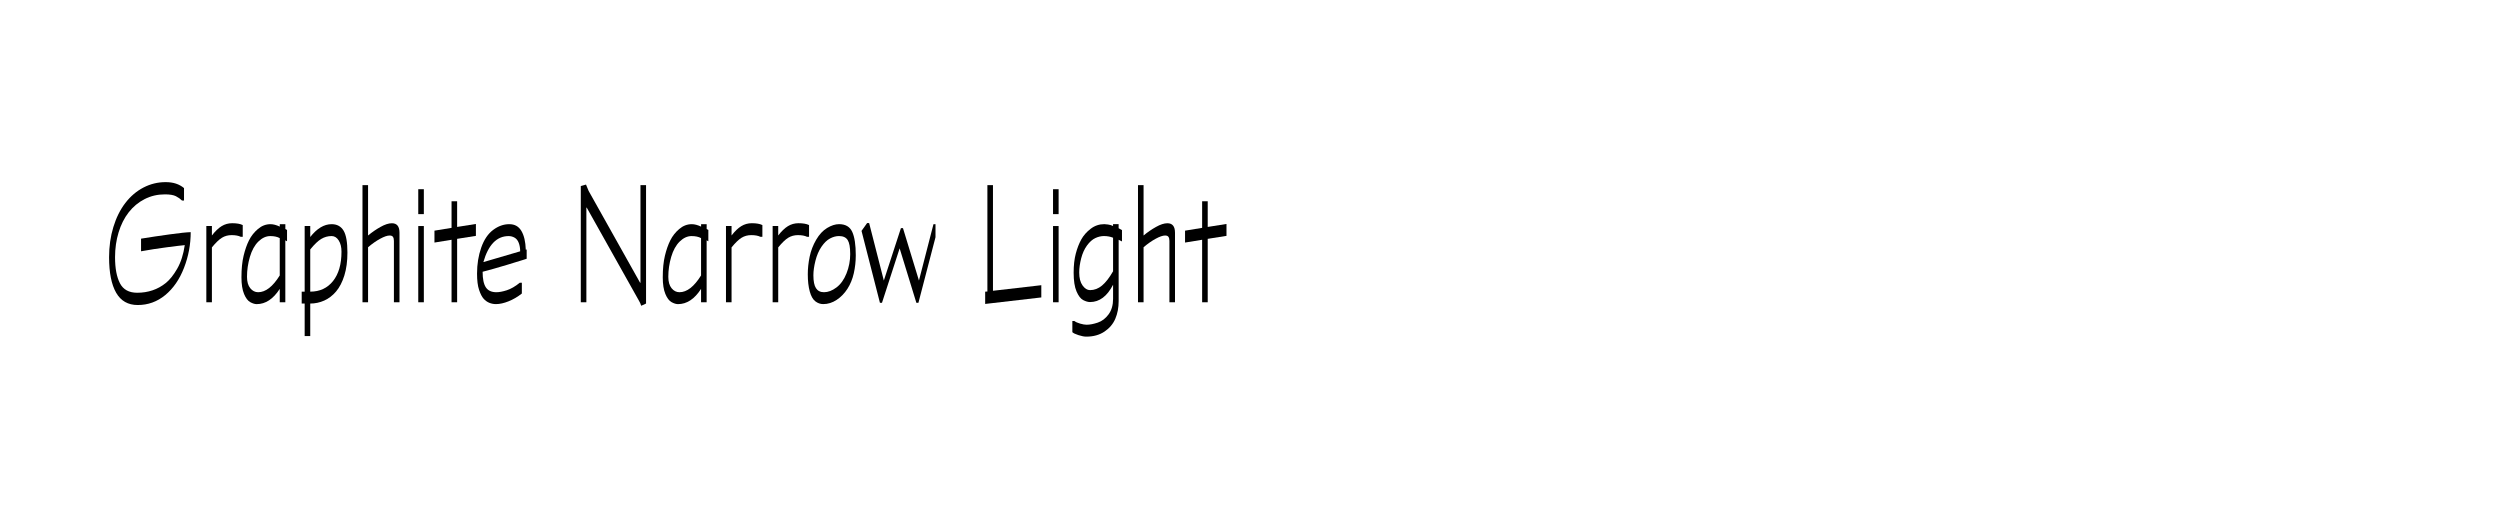 <?xml version="1.0" encoding="UTF-8"?>
<svg id="Layer_1" data-name="Layer 1" xmlns="http://www.w3.org/2000/svg" viewBox="0 0 968.11 199.07">
  <path d="m54.62,97.32v-4.9c3.55-.58,7.25-1.13,11.09-1.66,3.84-.53,6.55-.82,8.14-.86,0,4.75-.86,9.36-2.59,13.82-1.73,4.46-4.15,7.98-7.27,10.55-3.12,2.57-6.67,3.85-10.66,3.85-3.74,0-6.53-1.58-8.35-4.75-1.82-3.17-2.74-7.75-2.74-13.75,0-4.18.55-8.08,1.66-11.7,1.1-3.62,2.65-6.73,4.64-9.32,1.99-2.59,4.33-4.58,7.02-5.98,2.69-1.39,5.54-2.09,8.57-2.09s5.26.77,7.13,2.3v4.82h-.79c-.62-.62-1.4-1.18-2.34-1.66-.94-.48-2.36-.72-4.28-.72-2.83,0-5.45.61-7.85,1.84-2.4,1.22-4.45,2.93-6.16,5.11-1.7,2.18-3.01,4.78-3.92,7.78-.91,3-1.37,6.21-1.37,9.61,0,4.32.64,7.69,1.91,10.12,1.27,2.42,3.49,3.64,6.66,3.64,2.11,0,4.09-.31,5.94-.94,1.85-.62,3.55-1.56,5.11-2.81,1.56-1.25,3.05-3.11,4.46-5.58,1.42-2.47,2.39-5.51,2.92-9.11-1.15.1-3.47.37-6.95.83-3.48.46-6.8.97-9.97,1.55Z"/>
  <path d="m94.01,91.7h-.79c-.86-.43-2.04-.65-3.53-.65-1.39,0-2.64.34-3.74,1.01-1.1.67-2.4,1.92-3.89,3.74v21.24h-2.16v-29.52h2.16v3.67c1.25-1.63,2.5-2.83,3.74-3.6,1.25-.77,2.62-1.15,4.1-1.15,1.78,0,3.14.24,4.1.72v4.54Z"/>
  <path d="m111.14,93.43l-.65-.36v23.98h-2.16v-5.18c-2.54,3.94-5.52,5.9-8.93,5.9-.72,0-1.55-.25-2.48-.76s-1.74-1.56-2.41-3.17c-.67-1.61-1.01-3.76-1.01-6.44,0-3.26.28-6.05.83-8.35.55-2.3,1.25-4.3,2.09-5.98.84-1.68,1.99-3.14,3.46-4.39,1.46-1.25,3.08-1.87,4.86-1.87,1.06,0,2.26.31,3.6.94v-.94h2.16v1.87l.65.36v4.39Zm-2.81,13.25v-14.47c-.96-.53-2.18-.79-3.67-.79-1.63,0-3.17.71-4.61,2.12-1.44,1.42-2.53,3.4-3.28,5.94-.74,2.54-1.12,5.11-1.12,7.7,0,1.92.42,3.4,1.26,4.43.84,1.03,1.86,1.55,3.06,1.55,2.88,0,5.66-2.16,8.35-6.48Z"/>
  <path d="m120.14,87.53v4.25c2.59-3.31,5.35-4.97,8.28-4.97,2.06,0,3.6.83,4.61,2.48,1.01,1.66,1.51,4.5,1.51,8.53,0,3.36-.4,6.31-1.19,8.86-.79,2.54-1.86,4.61-3.2,6.19-1.34,1.58-2.88,2.76-4.61,3.53-1.73.77-3.53,1.15-5.4,1.15v12.6h-2.16v-12.6h-1.15v-4.61h1.15v-25.42h2.16Zm0,9.07v16.34c3.7,0,6.64-1.37,8.82-4.1,2.18-2.74,3.28-6.53,3.28-11.38,0-1.78-.36-3.23-1.08-4.36-.72-1.13-1.63-1.69-2.74-1.69-1.44,0-2.78.37-4.03,1.12-1.25.75-2.66,2.1-4.25,4.07Z"/>
  <path d="m154.7,117.05h-2.16v-23.76c0-.67-.12-1.19-.36-1.55-.24-.36-.67-.54-1.3-.54-.91,0-2.14.42-3.67,1.26-1.54.84-3.1,1.93-4.68,3.28v21.31h-2.16v-45.36h2.16v19.51c1.49-1.25,3.08-2.35,4.79-3.31,1.7-.96,3.18-1.44,4.43-1.44,1.97,0,2.95,1.22,2.95,3.67v26.93Z"/>
  <path d="m164.13,82.92h-2.16v-9.65h2.16v9.65Zm0,34.13h-2.16v-29.52h2.16v29.52Z"/>
  <path d="m184.29,91.34l-7.27,1.15v24.55h-2.16v-24.19l-6.62,1.08v-4.61l6.62-1.08v-10.3h2.16v9.94l7.27-1.15v4.61Z"/>
  <path d="m203.95,96.6v3.6c-.14.05-.47.16-.97.32-.5.17-2.65.83-6.44,1.98-3.79,1.15-7.01,2.06-9.65,2.74,0,2.78.42,4.8,1.26,6.05.84,1.25,2.2,1.87,4.07,1.87,1.1,0,2.45-.25,4.03-.76s3.26-1.48,5.04-2.92h.79v4.18c-1.63,1.3-3.35,2.3-5.15,3.02-1.8.72-3.42,1.08-4.86,1.08-.91,0-1.78-.17-2.59-.5-.82-.33-1.55-.86-2.2-1.58s-1.24-1.86-1.76-3.42c-.53-1.56-.79-3.66-.79-6.3,0-3.65.54-7.01,1.62-10.08,1.08-3.07,2.62-5.35,4.61-6.84,1.99-1.49,4.07-2.23,6.23-2.23s3.68.88,4.72,2.63c1.03,1.75,1.6,4.17,1.69,7.24l.36-.07Zm-16.78,4.9l14.26-4.18c0-1.2-.18-2.28-.54-3.24-.36-.96-.9-1.64-1.62-2.05-.72-.41-1.49-.61-2.3-.61-4.61,0-7.87,3.36-9.79,10.08Z"/>
  <path d="m250.17,117.55l-1.87.86c-.19-.67-.48-1.32-.86-1.94l-20.23-36.07h-.14v36.65h-2.16v-45l2.02-.58,1.01,2.45,19.94,35.57h.14v-37.8h2.16v45.86Z"/>
  <path d="m274.29,93.43l-.65-.36v23.98h-2.16v-5.18c-2.54,3.94-5.52,5.9-8.93,5.9-.72,0-1.55-.25-2.48-.76s-1.74-1.56-2.41-3.17c-.67-1.61-1.01-3.76-1.01-6.44,0-3.26.28-6.05.83-8.35.55-2.3,1.25-4.3,2.09-5.98.84-1.68,1.99-3.14,3.46-4.39,1.46-1.25,3.08-1.87,4.86-1.87,1.06,0,2.26.31,3.6.94v-.94h2.16v1.87l.65.36v4.39Zm-2.81,13.25v-14.47c-.96-.53-2.18-.79-3.67-.79-1.63,0-3.17.71-4.61,2.12-1.44,1.42-2.53,3.4-3.28,5.94-.74,2.54-1.12,5.11-1.12,7.7,0,1.92.42,3.4,1.26,4.43.84,1.03,1.86,1.55,3.06,1.55,2.88,0,5.66-2.16,8.35-6.48Z"/>
  <path d="m295.24,91.7h-.79c-.86-.43-2.04-.65-3.53-.65-1.39,0-2.64.34-3.74,1.01-1.1.67-2.4,1.92-3.89,3.74v21.24h-2.16v-29.52h2.16v3.67c1.25-1.63,2.5-2.83,3.74-3.6,1.25-.77,2.62-1.15,4.1-1.15,1.78,0,3.14.24,4.1.72v4.54Z"/>
  <path d="m313.31,91.7h-.79c-.87-.43-2.04-.65-3.53-.65-1.39,0-2.64.34-3.74,1.01s-2.4,1.92-3.89,3.74v21.24h-2.16v-29.52h2.16v3.67c1.25-1.63,2.49-2.83,3.74-3.6,1.25-.77,2.62-1.15,4.1-1.15,1.78,0,3.14.24,4.1.72v4.54Z"/>
  <path d="m331.39,98.9v.07c0,2.3-.25,4.58-.76,6.84s-1.33,4.27-2.48,6.05c-1.15,1.78-2.54,3.2-4.18,4.28-1.63,1.08-3.36,1.62-5.18,1.62-1.11,0-2.12-.36-3.06-1.08-.94-.72-1.66-1.99-2.16-3.82-.5-1.82-.76-4.03-.76-6.62,0-2.26.24-4.54.72-6.84.48-2.3,1.32-4.49,2.52-6.55,1.2-2.06,2.62-3.59,4.25-4.57,1.63-.98,3.17-1.48,4.61-1.48,2.5,0,4.2,1,5.11,2.99.91,1.99,1.37,5.03,1.37,9.11Zm-2.16-.58v-.07c0-2.5-.32-4.26-.97-5.29-.65-1.03-1.76-1.55-3.35-1.55-1.15,0-2.32.31-3.49.94-1.18.62-2.28,1.69-3.31,3.2-1.03,1.51-1.81,3.33-2.34,5.44-.53,2.11-.79,3.98-.79,5.62,0,2.3.33,3.97,1.01,5,.67,1.03,1.7,1.55,3.1,1.55,1.58,0,3.19-.61,4.82-1.84,1.63-1.22,2.93-3.04,3.89-5.44.96-2.4,1.44-4.92,1.44-7.56Z"/>
  <path d="m362.27,91.85l-6.62,25.42h-.79l-6.48-21.1-6.84,21.1h-.79l-7.13-27.86,2.16-3.02h.79l5.69,22.25,6.62-20.3h.79l6.19,20.3,5.62-21.82h.79v5.04Z"/>
  <path d="m403.24,115.18l-21.74,2.52v-4.75l.86-.07v-41.18h2.16v40.9l18.72-2.16v4.75Z"/>
  <path d="m409.94,82.92h-2.16v-9.65h2.16v9.65Zm0,34.13h-2.16v-29.52h2.16v29.52Z"/>
  <path d="m434.49,93.5l-1.3-.65v23.76c0,2.54-.43,4.82-1.3,6.84-.86,2.02-2.27,3.67-4.21,4.97s-4.28,1.94-7.02,1.94c-.82,0-1.83-.19-3.02-.58-1.2-.38-1.99-.77-2.38-1.15v-4.32h.79c.48.38,1.22.72,2.23,1.01,1.01.29,1.85.43,2.52.43,1.25,0,2.69-.28,4.32-.83,1.63-.55,3.02-1.62,4.18-3.2s1.73-3.58,1.73-5.98v-5.47c-2.3,4.46-5.28,6.7-8.93,6.7-.77,0-1.64-.25-2.63-.76-.98-.5-1.85-1.62-2.59-3.35-.75-1.73-1.12-4.15-1.12-7.27,0-2.83.28-5.29.83-7.38.55-2.09,1.26-3.91,2.12-5.47.86-1.56,2.08-2.94,3.64-4.14,1.56-1.2,3.32-1.8,5.29-1.8.24,0,.72.05,1.44.14.72.1,1.37.29,1.94.58v-.72h2.16v1.58l1.3.72v4.39Zm-3.46,11.59v-13.03c-1.06-.43-2.23-.65-3.53-.65-1.1,0-2.22.26-3.35.79s-2.2,1.48-3.2,2.84c-1.01,1.37-1.76,3.04-2.27,5-.5,1.97-.76,3.79-.76,5.47,0,2.16.43,3.84,1.3,5.04s1.82,1.8,2.88,1.8c1.68,0,3.23-.59,4.64-1.76,1.42-1.18,2.84-3.01,4.28-5.51Z"/>
  <path d="m455.01,117.05h-2.16v-23.76c0-.67-.12-1.19-.36-1.55-.24-.36-.67-.54-1.3-.54-.91,0-2.14.42-3.67,1.26-1.54.84-3.1,1.93-4.68,3.28v21.31h-2.16v-45.36h2.16v19.51c1.49-1.25,3.08-2.35,4.79-3.31,1.7-.96,3.18-1.44,4.43-1.44,1.97,0,2.95,1.22,2.95,3.67v26.93Z"/>
  <path d="m474.95,91.34l-7.27,1.15v24.55h-2.16v-24.19l-6.62,1.08v-4.61l6.62-1.08v-10.3h2.16v9.94l7.27-1.15v4.61Z"/>
</svg>